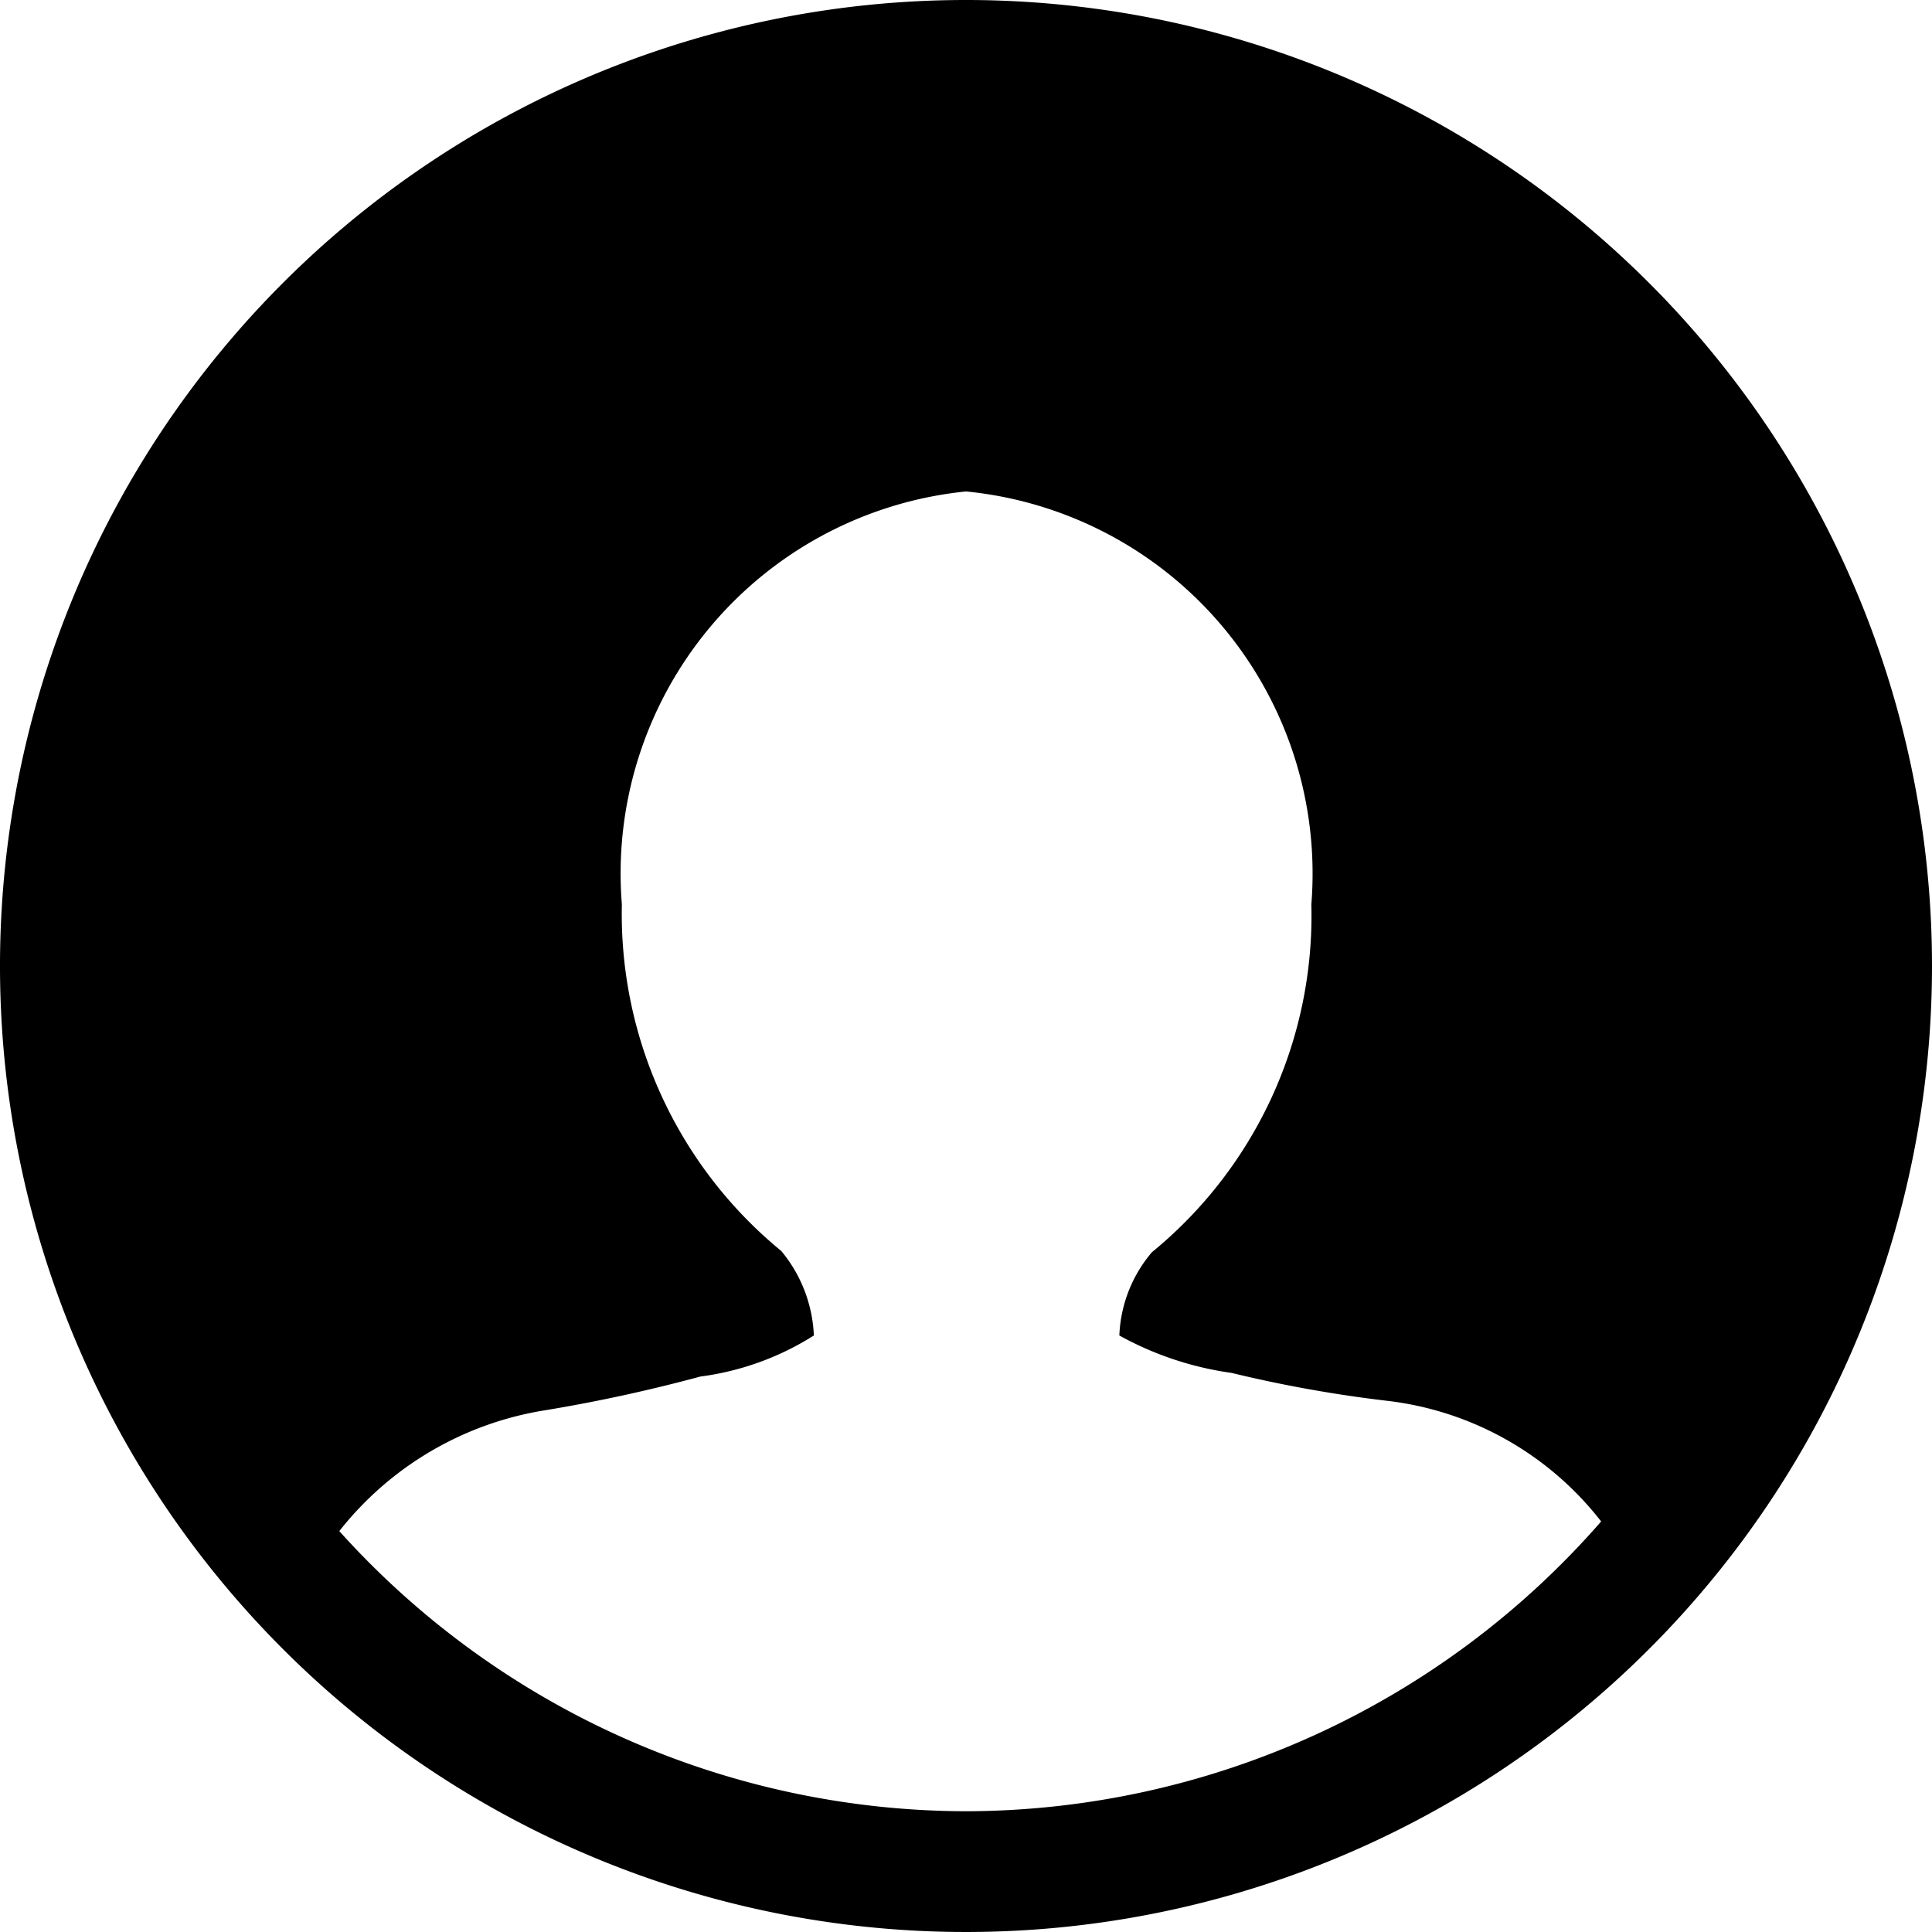 <svg id="Layer_1" data-name="Layer 1" xmlns="http://www.w3.org/2000/svg" viewBox="0 0 16 16"><title>Trade_Icons</title><path d="M8,0a8,8,0,1,0,8,8A8,8,0,0,0,8,0ZM8,15a7,7,0,0,1-5.19-2.32,2.71,2.71,0,0,1,1.7-1,13.11,13.11,0,0,0,1.29-.28,2.32,2.32,0,0,0,.94-.34,1.17,1.17,0,0,0-.27-.7h0A3.61,3.61,0,0,1,5.15,7.49,3.18,3.18,0,0,1,8,4.07a3.18,3.18,0,0,1,2.86,3.42,3.6,3.6,0,0,1-1.32,2.88h0a1.13,1.13,0,0,0-.27.69,2.68,2.68,0,0,0,.93.31,10.81,10.81,0,0,0,1.28.23,2.63,2.63,0,0,1,1.78,1A7,7,0,0,1,8,15Z"/></svg>